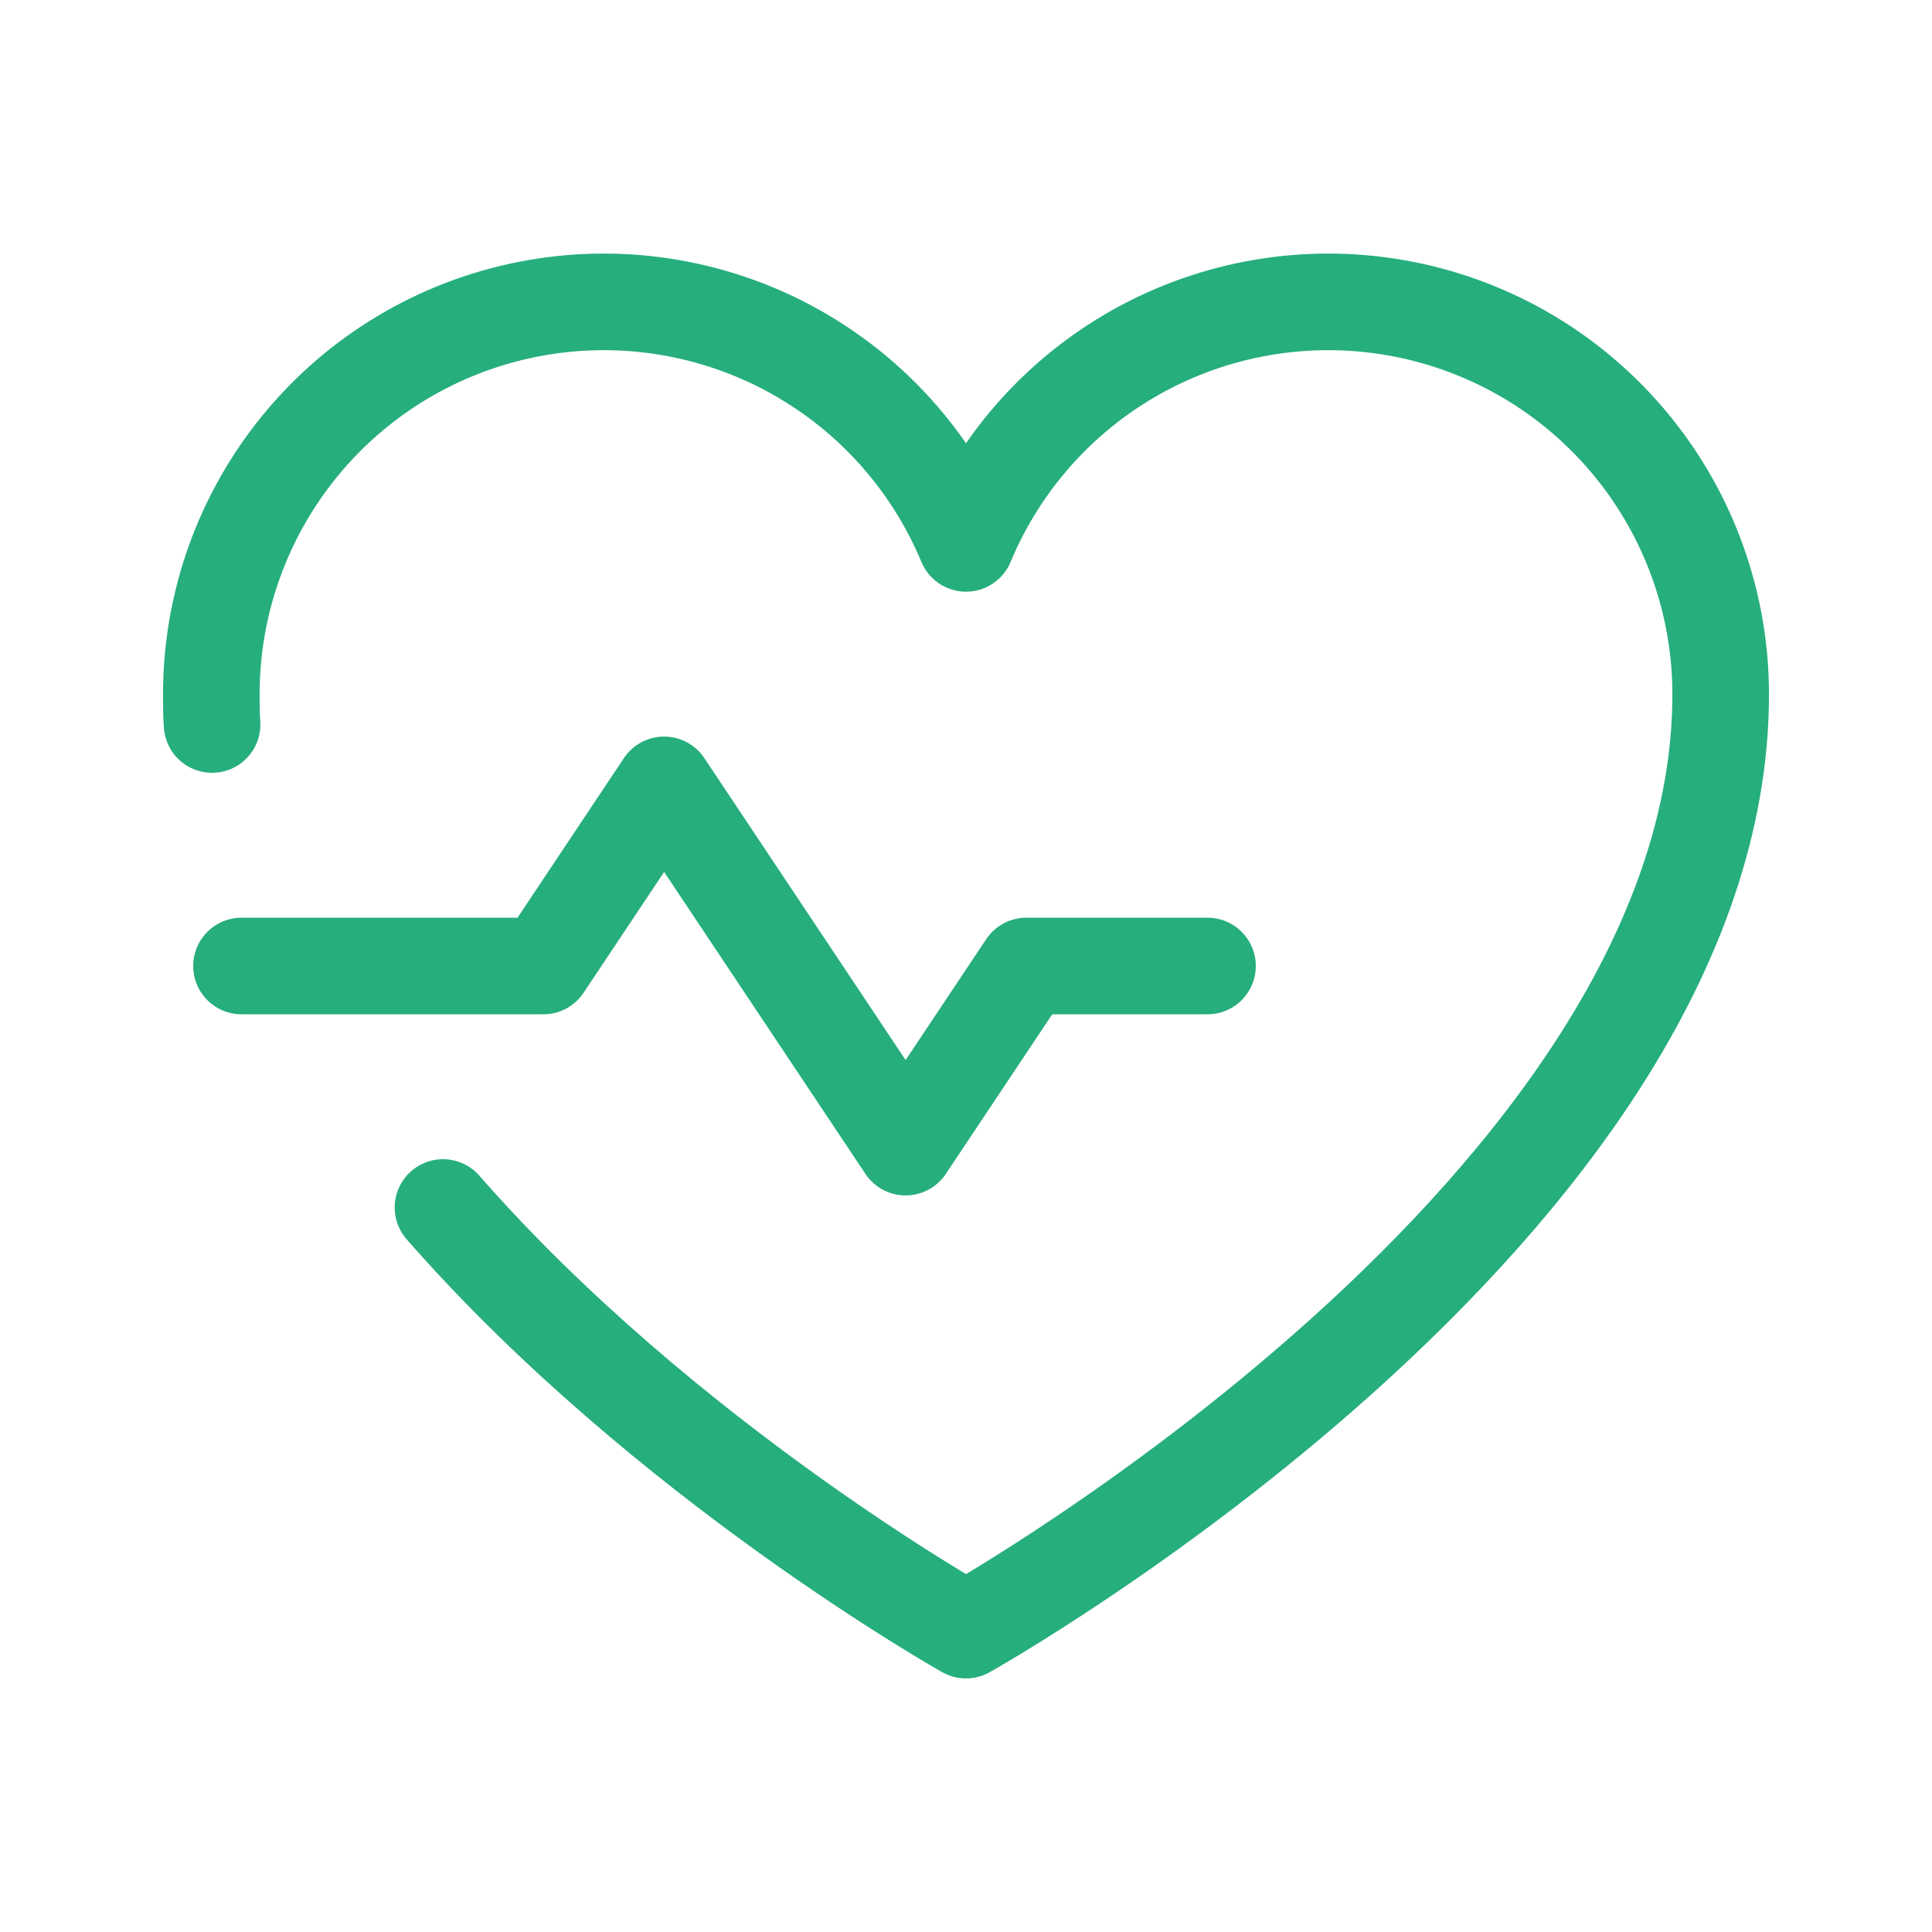 <?xml version="1.0" encoding="UTF-8"?>
<svg width="40" height="40" viewBox="0 0 40 40" fill="none" xmlns="http://www.w3.org/2000/svg">
<path d="M5 20H11.25L13.75 16.25L18.75 23.75L21.25 20H25" stroke="#26AE7D" stroke-width="2" stroke-linecap="round" stroke-linejoin="round"/>
<path d="M4.391 15C4.375 14.797 4.375 14.578 4.375 14.375C4.375 12.497 5.026 10.676 6.217 9.224C7.407 7.771 9.065 6.776 10.907 6.408C12.748 6.039 14.661 6.321 16.319 7.203C17.977 8.086 19.278 9.516 20 11.25V11.25C20.722 9.516 22.023 8.086 23.681 7.203C25.339 6.321 27.252 6.039 29.093 6.408C30.935 6.776 32.593 7.771 33.783 9.224C34.974 10.676 35.625 12.497 35.625 14.375C35.625 25 20 33.75 20 33.75C20 33.75 13.766 30.25 9.172 25" stroke="#26AE7D" stroke-width="2" stroke-linecap="round" stroke-linejoin="round"/>
</svg>
